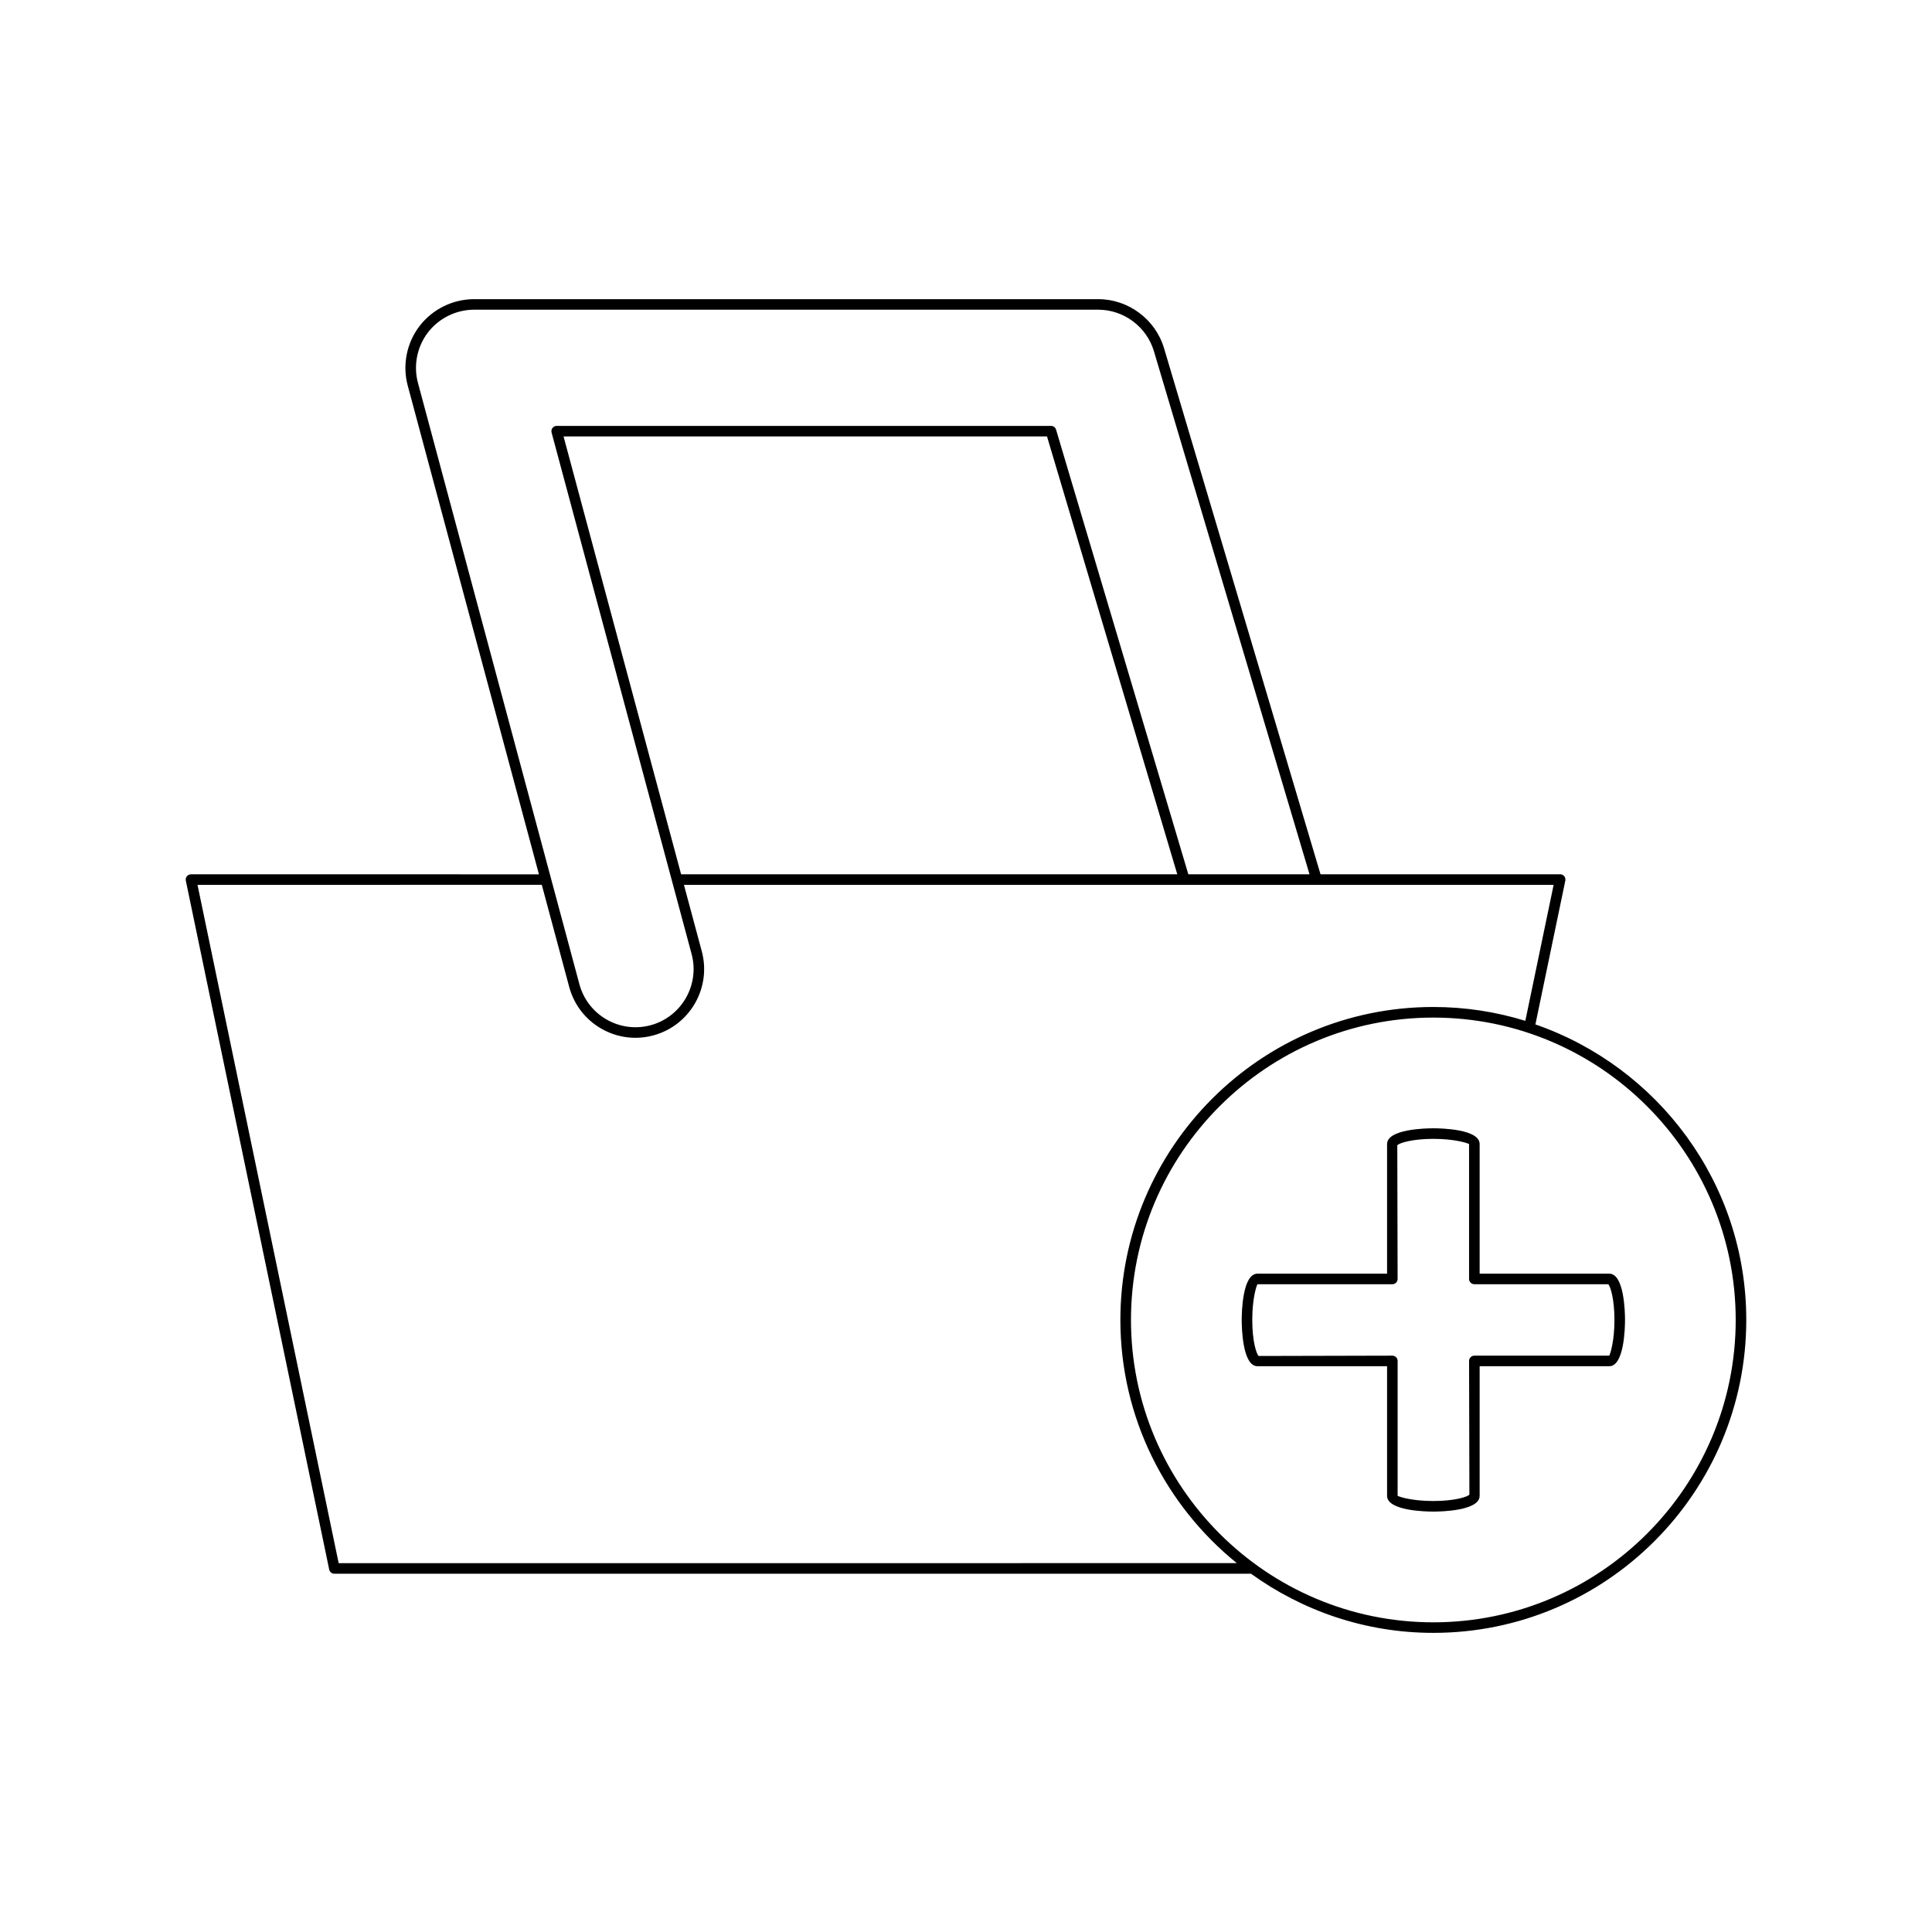 <?xml version="1.0" encoding="UTF-8"?>
<!-- Uploaded to: ICON Repo, www.svgrepo.com, Generator: ICON Repo Mixer Tools -->
<svg fill="#000000" width="800px" height="800px" version="1.1" viewBox="144 144 512 512" xmlns="http://www.w3.org/2000/svg">
 <g>
  <path d="m193.53 376.21c-0.266 0.324-0.371 0.754-0.285 1.168l37.996 182.56c0.133 0.652 0.707 1.113 1.371 1.113h242.91c13.625 9.82 30.289 15.676 48.328 15.676 45.73 0 82.93-37.203 82.93-82.934 0-36.25-23.414-67.059-55.883-78.309l7.93-38.109c0.086-0.414-0.02-0.844-0.285-1.168-0.266-0.328-0.664-0.516-1.086-0.516l-63.504 0.004-41.469-139.41c-2.273-7.656-9.445-13.004-17.438-13.004h-165.42c-5.617 0-11.016 2.664-14.438 7.125-3.422 4.461-4.594 10.363-3.133 15.789l34.77 129.51-92.207-0.004c-0.422 0-0.82 0.188-1.086 0.516zm410.45 117.59c0 44.184-35.945 80.133-80.129 80.133-44.184 0-80.129-35.949-80.129-80.133-0.004-44.184 35.941-80.129 80.125-80.129 44.188 0 80.133 35.945 80.133 80.129zm-349.22-248.34c-1.234-4.59-0.242-9.582 2.652-13.359 2.898-3.773 7.465-6.027 12.219-6.027h165.42c6.762 0 12.828 4.523 14.75 11.004l41.234 138.62h-32.113l-35.051-117.83c-0.176-0.594-0.723-1-1.344-1h-131c-0.434 0-0.844 0.203-1.109 0.547-0.266 0.348-0.355 0.797-0.242 1.215l37.109 138.21c2.199 8.199-2.68 16.656-10.875 18.859-3.973 1.059-8.117 0.52-11.68-1.531-3.562-2.055-6.113-5.375-7.184-9.348zm201.23 130.23h-131.49l-31.152-116.03h128.12zm-168.41 2.797 7.262 27.055c1.262 4.691 4.273 8.617 8.488 11.047 2.801 1.617 5.906 2.438 9.055 2.438 1.582 0 3.18-0.207 4.746-0.633 9.688-2.602 15.453-12.602 12.848-22.289l-4.731-17.617h230.48l-7.5 36.043c-7.715-2.379-15.902-3.672-24.387-3.672-45.73 0-82.93 37.199-82.93 82.93 0 26.012 12.059 49.242 30.859 64.457l-238.02 0.004-37.41-179.76z"/>
  <path d="m511.59 447.19v34.344h-34.344c-3.977 0-4.18 10.219-4.18 12.266s0.203 12.262 4.18 12.262h34.344v34.344c0 3.977 10.219 4.18 12.266 4.18 2.047 0 12.266-0.203 12.266-4.18v-34.344h34.34c3.981 0 4.184-10.219 4.184-12.266s-0.203-12.262-4.184-12.262h-34.34v-34.344c0-3.977-10.219-4.18-12.266-4.18-2.051 0-12.266 0.203-12.266 4.18zm23.129 37.145h35.508c0.598 0.707 1.617 4.027 1.617 9.465 0 5.711-1.125 9.09-1.383 9.461h-35.742c-0.773 0-1.398 0.625-1.398 1.398l0.086 35.426c-0.461 0.574-3.84 1.699-9.555 1.699-5.711 0-9.09-1.125-9.465-1.379v-35.742c0-0.773-0.625-1.398-1.398-1.398l-35.426 0.086c-0.574-0.461-1.699-3.84-1.699-9.555 0-5.711 1.125-9.09 1.379-9.461h35.742c0.773 0 1.398-0.625 1.398-1.398l-0.086-35.426c0.461-0.574 3.84-1.699 9.555-1.699 5.711 0 9.09 1.125 9.465 1.379v35.742c0.004 0.773 0.629 1.402 1.402 1.402z"/>
 </g>
</svg>